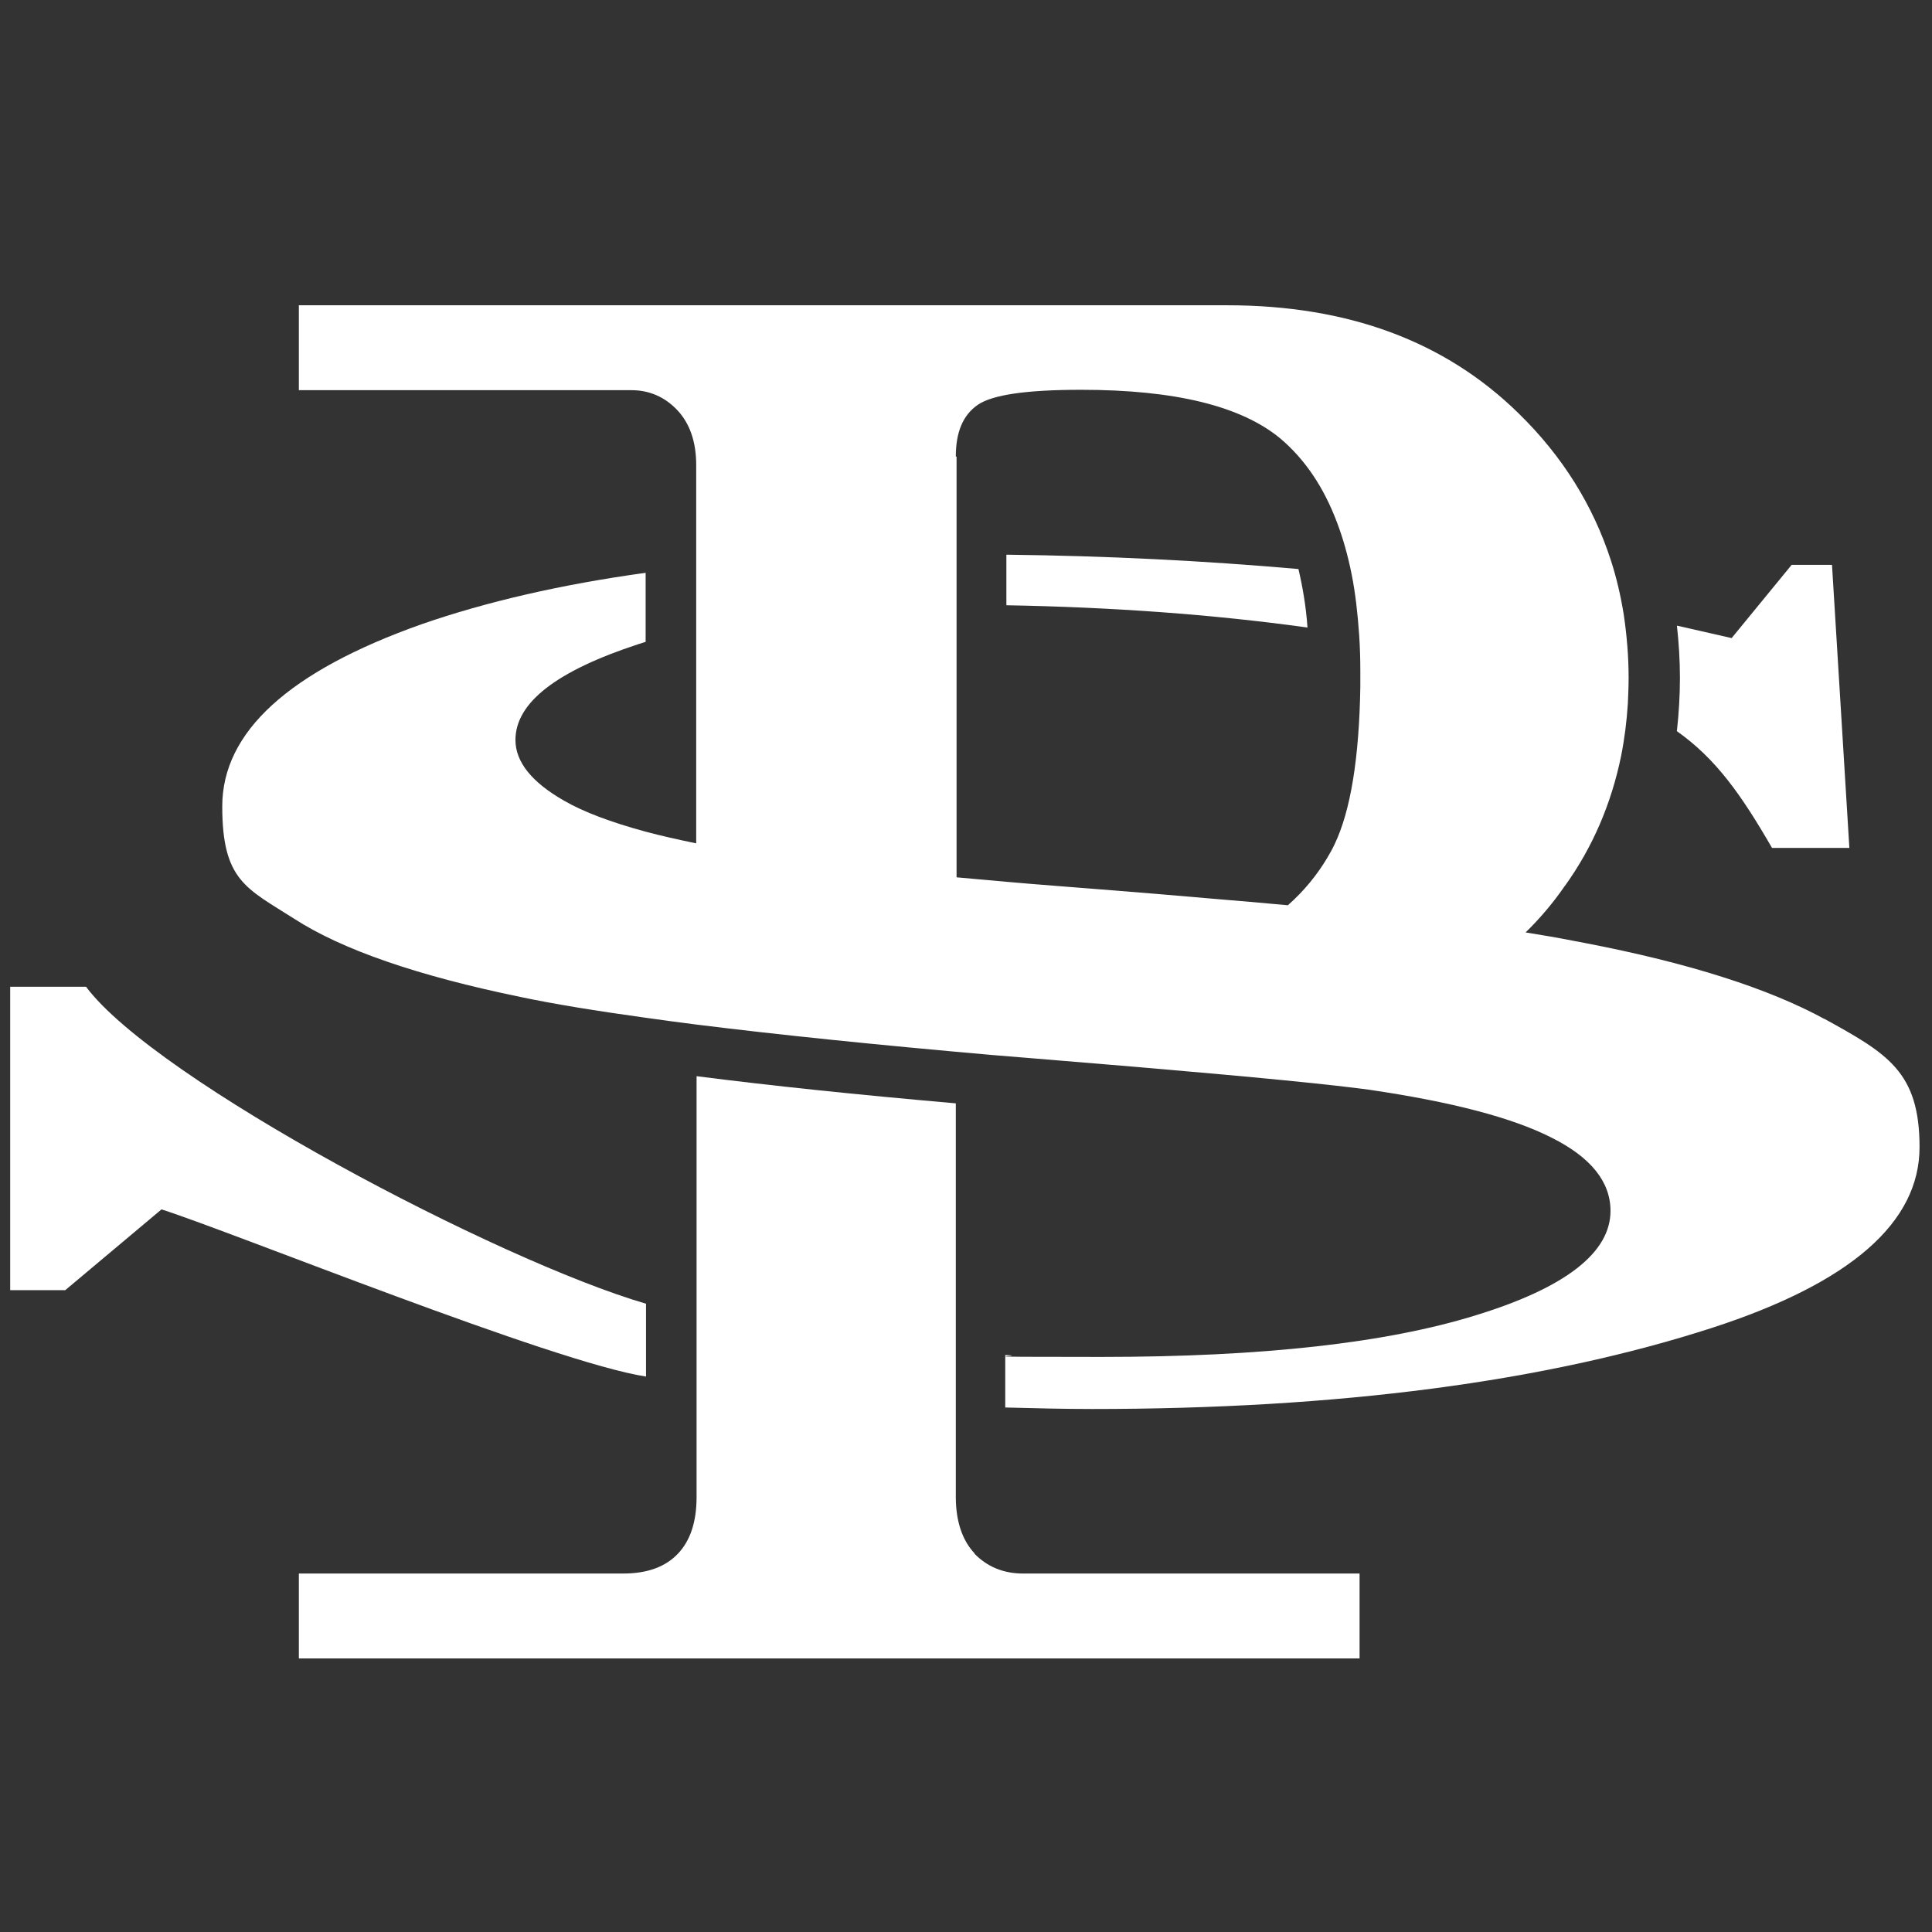 <svg viewBox="0 0 512 512" version="1.1" xmlns="http://www.w3.org/2000/svg" id="Capa_1">
  
  <rect x="0" y="0" width="512" height="512" fill="#333333" stroke="none"/>
  
  <defs>
    <style>
      .st0 {
        fill: #fff;
      }
    </style>
  </defs>
  <path d="M483.6,270.1c-14.8-8.1-36-14.9-63.6-20.2-4.1-.8-8.3-1.6-12.7-2.3-1-.2-1.9-.3-3-.5,3.7-3.6,7.1-7.6,10.1-11.9,0-.1.2-.3.3-.4,7.4-10.3,12.3-21.8,14.9-34.4.9-4.5,1.5-9.2,1.8-14,.1-2.3.2-4.5.2-6.8,0-5.8-.5-11.4-1.3-16.8-.8-4.9-1.9-9.7-3.4-14.3-4.7-14.5-12.8-27.6-24.5-39-19.5-19.1-45.2-28.6-77.2-28.6H79.2v22.5h88.1c4.8,0,8.9,1.8,12.2,5.3,3.3,3.5,5,8.4,5,14.5v100.3c-4.8-1-9.3-2-13.4-3.1-9.2-2.5-16.4-5.2-21.6-8.2-8.6-4.9-12.9-10.3-12.9-16.1,0-9.9,10.9-18.3,32.6-25.4.6-.2,1.3-.4,1.9-.6v-18.3c-22.5,3.1-42.3,7.7-59.3,13.6-35.3,12.5-52.9,28.6-52.9,48.3s6.4,21.7,19.1,29.8c12.7,8.2,32.7,15.1,59.9,20.7,9,1.9,20.1,3.7,33.1,5.5,4.2.6,8.7,1.2,13.4,1.8,21.6,2.7,47.9,5.4,78.7,8.1,3.6.3,7.3.6,11,.9,38.1,3.1,64.7,5.5,79.8,7.2,3.7.4,6.7.8,9,1.1,21.8,3.2,37.9,7.4,48.3,12.7,10.4,5.2,15.6,11.7,15.6,19.4,0,11-11.8,20.3-35.5,27.6-23.7,7.4-56.8,11.1-99.4,11.1s-17.3-.2-25.5-.5v13.9c7.8.2,15.5.4,23,.4,65.3,0,120.1-7.2,164.3-21.5,36.7-11.9,55-27.9,55-47.9s-8.5-24.8-25.4-34.1h0ZM253.3,121c0-6.5,1.9-11,5.8-13.7,3.9-2.7,13-4,27.4-4,24.9,0,42.4,4.3,52.8,12.9,6.5,5.5,11.5,12.9,15,22.2,1.6,4.2,2.9,8.8,3.9,13.8,1,5,1.6,10.4,2,16.2.2,3,.3,6.1.3,9.4s0,2.9,0,4.2c-.3,19-2.6,32.9-6.8,41.7-.6,1.3-1.3,2.5-2,3.7-2.7,4.5-6.1,8.7-10.4,12.5-6.5-.6-13.4-1.2-20.7-1.8-9.1-.8-18.7-1.6-28.9-2.4-8.7-.7-17-1.3-24.8-2-4.6-.4-9.1-.8-13.4-1.2v-111.5h0Z" class="st0"></path>
  <path d="M171.2,345.5c-39.1-11.4-129.9-59.2-148.4-84H2.7v80.4h14.6l25.5-21.4c19.1,6.1,104,40.6,128.4,44.3v-19.3h0Z" class="st0"></path>
  <path d="M444.3,193.7c10.5,7.4,17.2,17,25.3,31h20.5l-4.6-75h-10.7l-15.9,19.4c-4.8-1.1-9.7-2.2-14.5-3.3.5,4.5.8,9.2.8,13.9s-.3,9.4-.8,14h0Z" class="st0"></path>
  <path d="M344.1,150.8c-25-2.2-50.8-3.5-77.4-3.8v13.4c27.9.5,54.5,2.4,79.8,5.9-.4-5.7-1.3-10.8-2.4-15.5h0Z" class="st0"></path>
  <path d="M258.3,411.7c-3.3-3.5-5-8.6-5-15v-104.3c-26.3-2.3-49.2-4.7-68.7-7.2v111.5c0,6.5-1.6,11.5-4.9,15-3.3,3.5-8.1,5.3-14.5,5.3h-86v22.5h281.1v-22.5h-89.2c-5.2,0-9.5-1.8-12.9-5.3h0Z" class="st0"></path>
</svg>